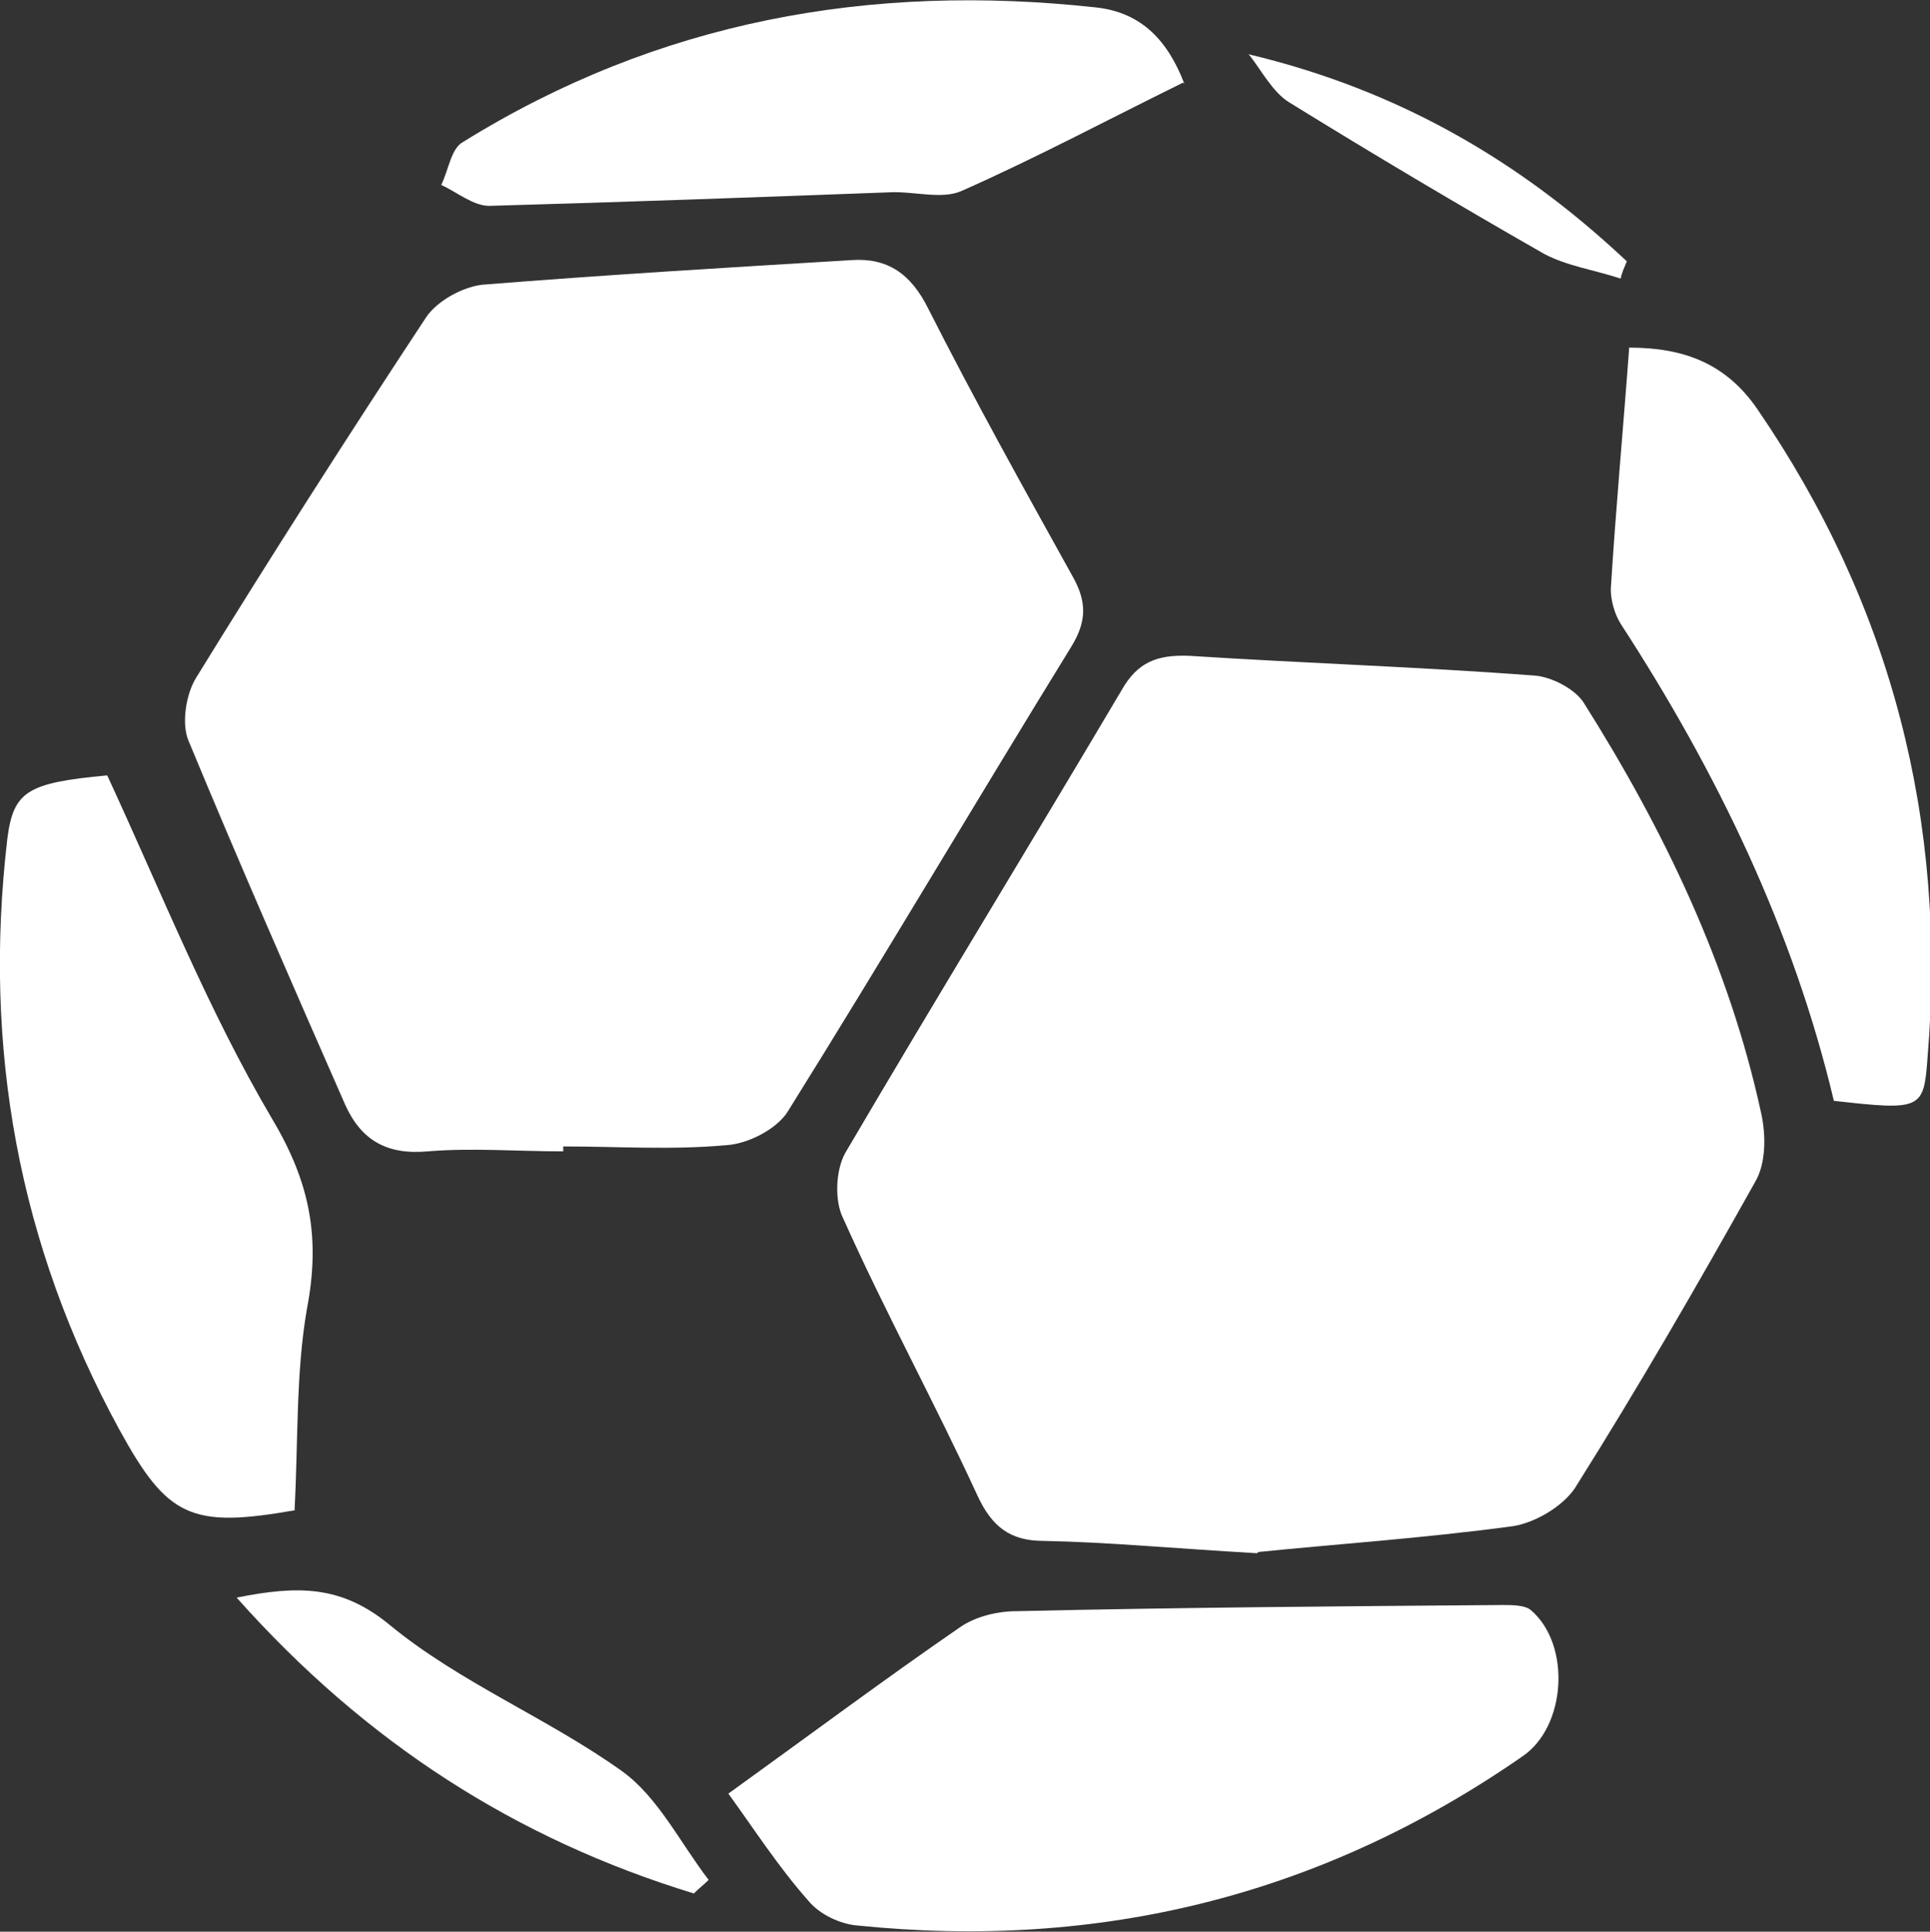 <?xml version="1.0" encoding="UTF-8"?>
<svg id="Layer_2" xmlns="http://www.w3.org/2000/svg" viewBox="0 0 15.66 15.67">
  <rect x="0" y="0" width="15.66" height="15.67" fill="#333333" stroke="none"/>
  <defs>
    <style>
      .cls-1 {
        fill: #fff;
      }
    </style>
  </defs>
  <g id="Layer_1-2" data-name="Layer_1">
    <g>
      <path class="cls-1" d="M10.2,12.6c-.69-.04-1.21-.09-1.73-.1-.27,0-.42-.11-.54-.37-.35-.76-.75-1.49-1.09-2.25-.07-.14-.06-.39.02-.53.74-1.26,1.5-2.5,2.24-3.75.13-.23.29-.29.55-.28.93.06,1.87.09,2.8.16.14.01.33.11.4.22.65,1.03,1.18,2.13,1.44,3.33.04.18.04.41-.05.56-.47.84-.95,1.67-1.46,2.48-.1.15-.32.28-.5.31-.74.1-1.49.15-2.07.21Z"/>
      <path class="cls-1" d="M4.57,9.34c-.37,0-.74-.03-1.1,0-.33.03-.54-.09-.67-.38-.43-.98-.86-1.96-1.27-2.95-.06-.14-.02-.38.06-.51.61-.99,1.23-1.96,1.87-2.93.09-.13.29-.24.45-.26,1-.08,2-.14,3-.2.29-.02.48.11.62.39.37.73.77,1.45,1.17,2.17.12.21.12.37-.01.58-.77,1.25-1.52,2.52-2.3,3.77-.09.14-.32.26-.5.27-.44.04-.88.01-1.32.01,0,0,0,.02,0,.03Z"/>
      <path class="cls-1" d="M5.91,14.55c.68-.49,1.27-.93,1.88-1.35.13-.09.31-.13.46-.13,1.31-.03,2.63-.04,3.94-.05.08,0,.18,0,.23.04.33.28.29.95-.07,1.19-1.63,1.13-3.43,1.57-5.39,1.37-.14-.01-.31-.09-.4-.2-.24-.27-.44-.58-.65-.87Z"/>
      <path class="cls-1" d="M2.4,12.25c-.85.15-1.04.06-1.43-.65C.15,10.1-.14,8.5.06,6.8c.05-.38.16-.45.81-.51.44.95.82,1.91,1.34,2.79.31.52.39.97.28,1.54-.09.52-.07,1.07-.1,1.63Z"/>
      <path class="cls-1" d="M13.22,2.82c.43,0,.78.12,1.04.5,1.09,1.59,1.54,3.35,1.38,5.26-.03.42-.05.43-.76.35-.33-1.39-.95-2.67-1.73-3.87-.05-.08-.08-.19-.08-.28.04-.65.1-1.29.15-1.97Z"/>
      <path class="cls-1" d="M9.6.67c-.61.3-1.19.61-1.8.88-.16.07-.39,0-.58.01-1.08.04-2.17.08-3.25.11-.13,0-.26-.11-.39-.17.06-.12.08-.3.18-.35C5.34.17,7.06-.14,8.89.06c.38.04.59.28.72.62Z"/>
      <path class="cls-1" d="M5.63,15.36c-1.44-.44-2.66-1.22-3.71-2.4.5-.1.85-.1,1.24.22.57.47,1.29.76,1.89,1.19.29.21.47.58.7.88-.04.04-.08.07-.12.11Z"/>
      <path class="cls-1" d="M10.13.44c1.22.29,2.21.87,3.07,1.68-.02.05-.04.09-.05.14-.21-.07-.43-.1-.62-.2-.7-.4-1.39-.81-2.07-1.23-.13-.08-.22-.25-.32-.38Z"/>
    </g>
  </g>
</svg>